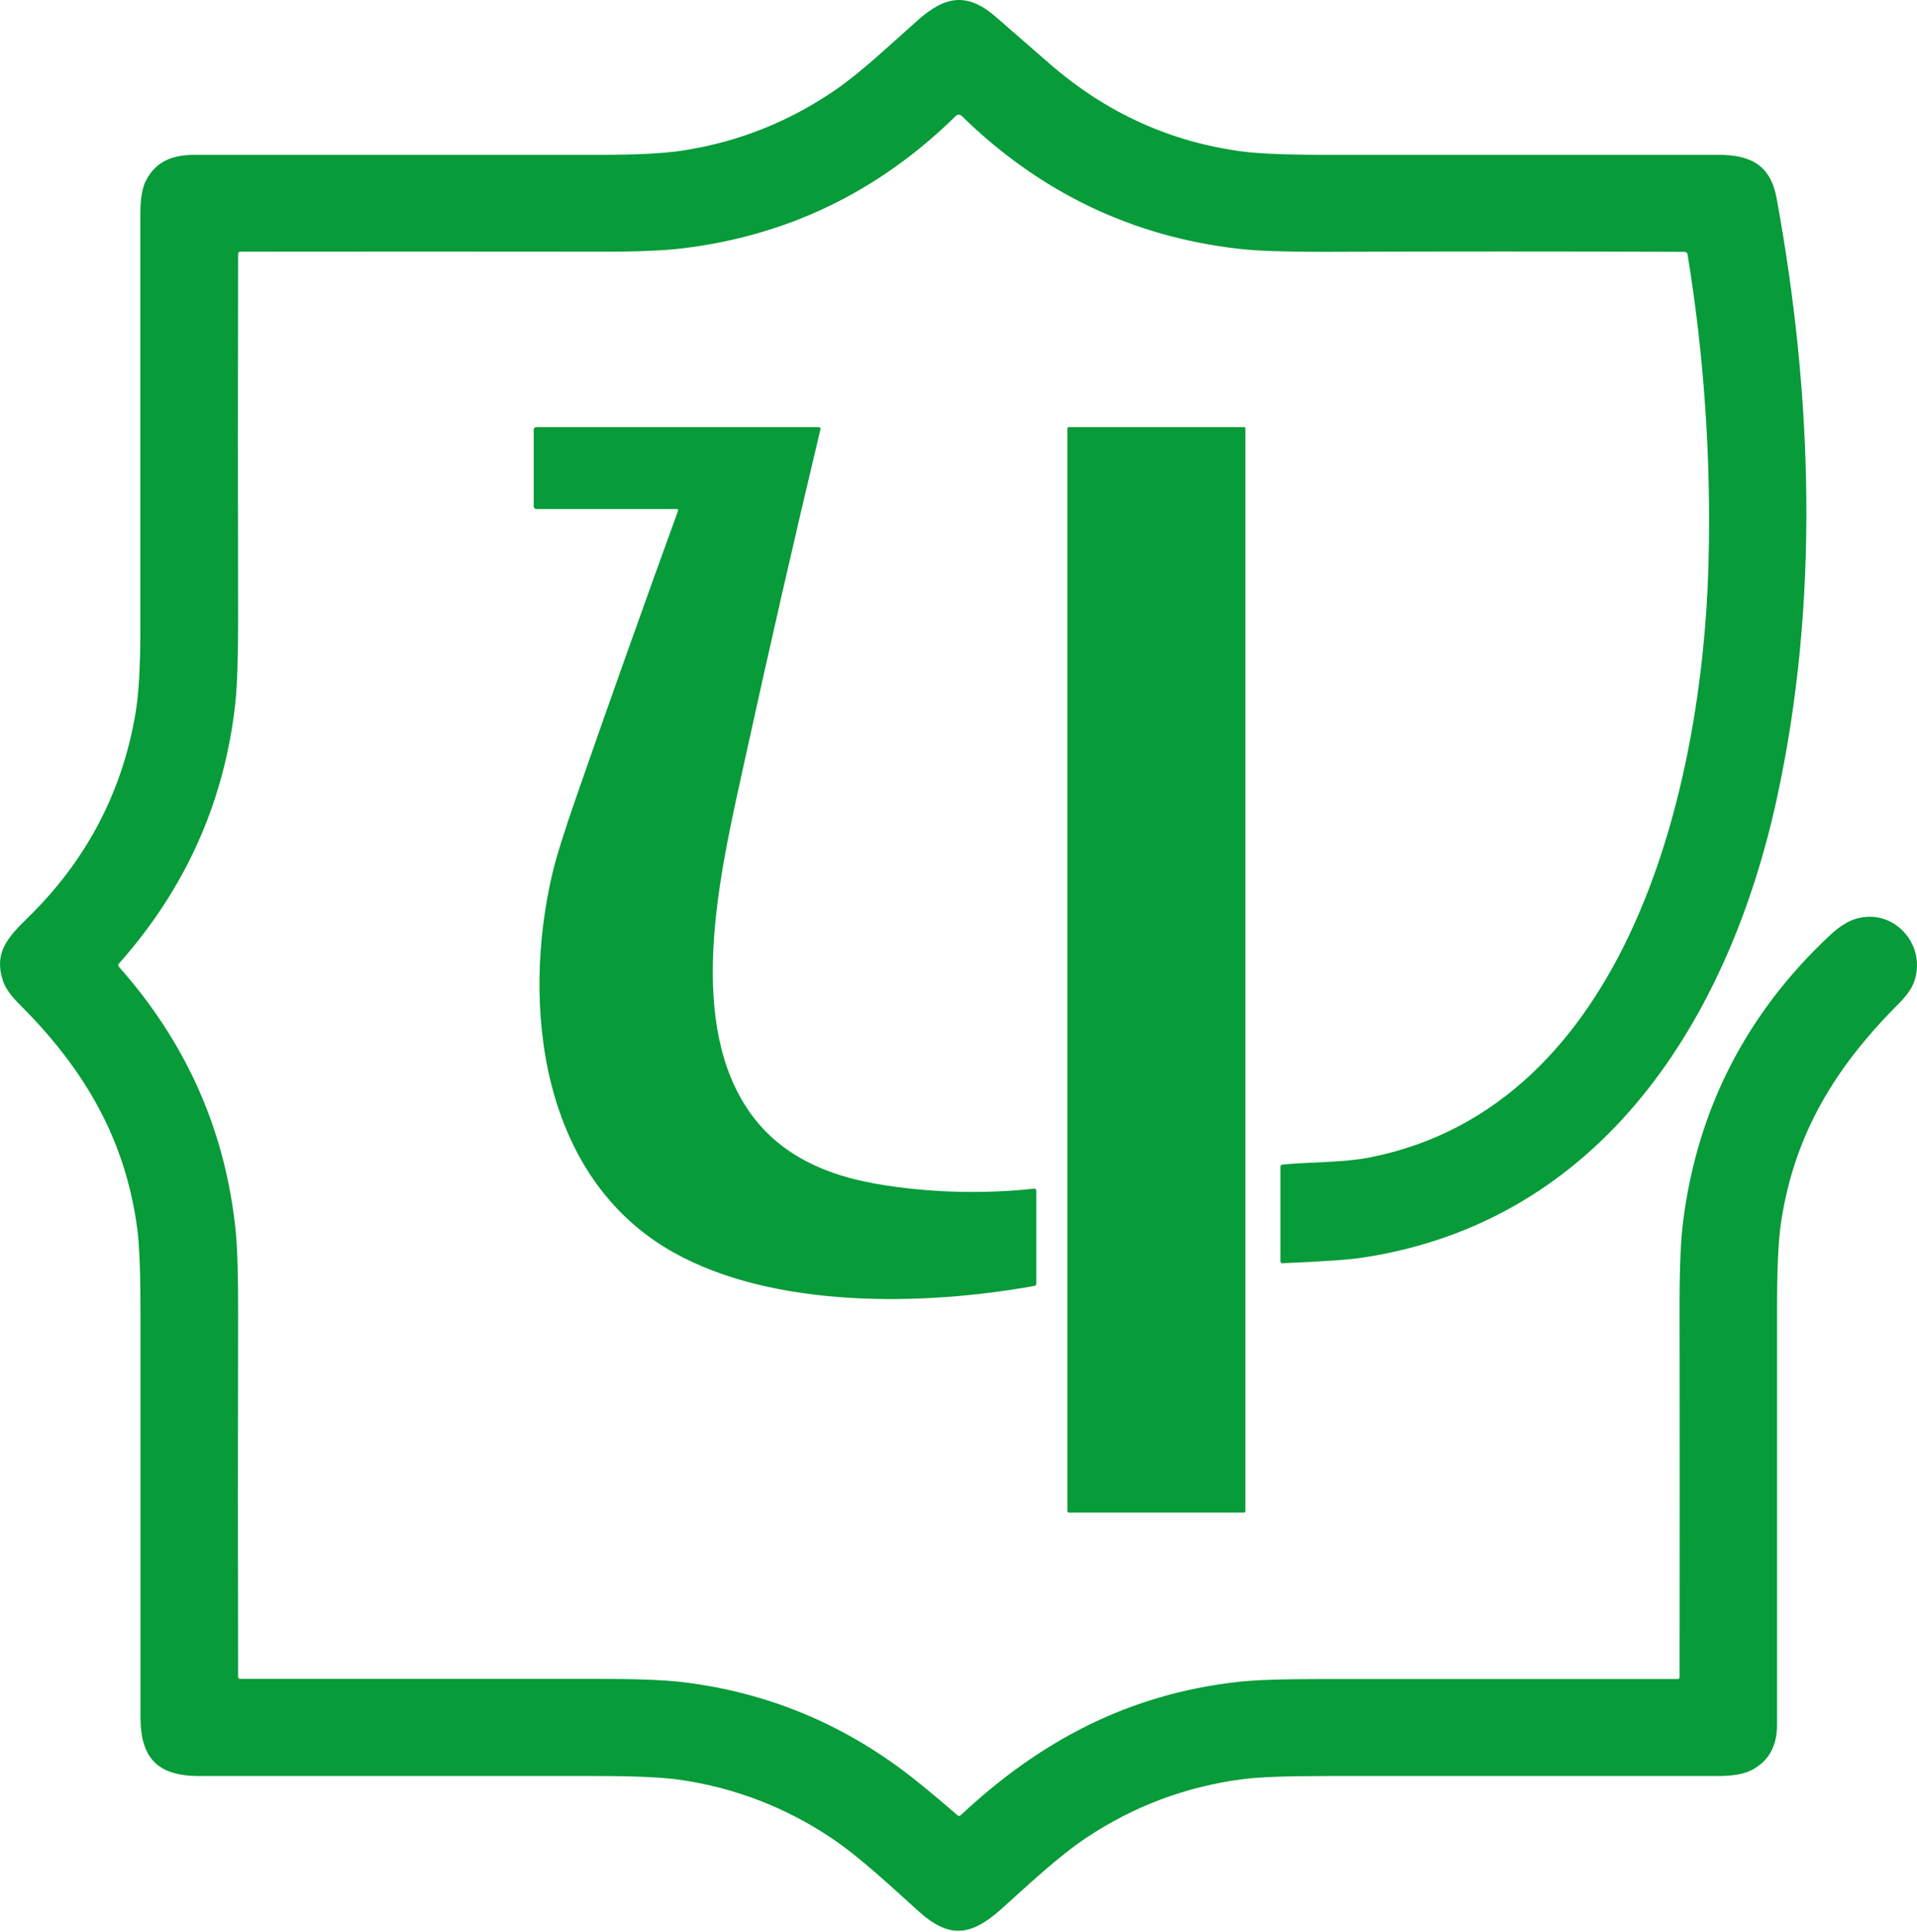 <?xml version="1.0" encoding="UTF-8"?> <svg xmlns="http://www.w3.org/2000/svg" width="135" height="136" viewBox="0 0 135 136" fill="none"><path d="M118.663 17.73C110.146 17.698 101.639 17.698 93.122 17.73C90.494 17.73 88.541 17.667 87.264 17.522C79.754 16.671 73.231 13.548 67.716 8.153C67.612 8.049 67.436 8.049 67.321 8.153C61.9 13.486 55.47 16.599 48.023 17.491C46.714 17.647 44.761 17.73 42.165 17.719C33.751 17.709 25.338 17.709 16.925 17.719C16.831 17.719 16.769 17.792 16.769 17.875C16.748 26.445 16.748 35.005 16.769 43.565C16.769 46.242 16.707 48.192 16.582 49.416C15.834 56.379 13.102 62.521 8.376 67.843C8.304 67.916 8.304 67.989 8.376 68.072C13.165 73.467 15.896 79.682 16.603 86.717C16.717 87.889 16.779 89.84 16.769 92.568C16.748 101.066 16.748 109.553 16.769 118.051C16.769 118.154 16.821 118.206 16.925 118.206C25.369 118.206 33.803 118.206 42.227 118.206C44.865 118.206 46.818 118.279 48.085 118.435C54.182 119.171 59.666 121.485 64.538 125.386C65.514 126.175 66.48 126.984 67.425 127.804C67.508 127.876 67.581 127.876 67.654 127.804C73.252 122.564 79.474 119.296 87.108 118.424C88.334 118.279 90.297 118.217 92.966 118.217C101.369 118.217 109.772 118.217 118.165 118.217C118.227 118.217 118.279 118.165 118.279 118.092C118.289 109.304 118.289 100.537 118.279 91.769C118.279 89.238 118.362 87.287 118.539 85.918C119.556 78.043 122.994 71.361 128.832 65.882C129.538 65.218 130.192 64.814 130.805 64.658C133.527 63.953 135.781 66.702 134.742 69.265C134.576 69.669 134.223 70.157 133.672 70.707C129.237 75.148 126.36 79.848 125.425 86.073C125.238 87.318 125.145 89.269 125.145 91.915C125.145 101.751 125.145 111.597 125.145 121.433C125.145 122.969 124.532 124.037 123.306 124.65C122.787 124.909 122.049 125.033 121.063 125.044C111.839 125.044 102.616 125.044 93.403 125.044C90.64 125.044 88.687 125.116 87.544 125.262C83.535 125.78 79.837 127.16 76.472 129.412C74.499 130.73 72.432 132.691 70.51 134.413C68.37 136.332 66.844 136.498 64.714 134.589C62.699 132.774 60.518 130.709 58.43 129.329C55.221 127.212 51.72 125.874 47.919 125.314C46.683 125.137 44.73 125.044 42.071 125.044C32.723 125.044 23.365 125.044 14.017 125.044C11.067 125.044 9.893 123.757 9.893 120.873C9.893 111.39 9.893 101.906 9.893 92.433C9.893 89.684 9.82 87.733 9.675 86.582C8.844 80.201 5.936 75.262 1.397 70.738C0.773 70.126 0.379 69.566 0.212 69.068C-0.442 67.117 0.493 66.038 1.957 64.617C6.039 60.632 8.574 55.86 9.529 50.298C9.768 48.929 9.883 46.978 9.883 44.457C9.883 34.673 9.883 24.889 9.883 15.105C9.883 13.994 10.018 13.185 10.298 12.677C11.015 11.328 12.168 10.902 13.746 10.902C23.24 10.902 32.723 10.902 42.217 10.902C44.855 10.902 46.807 10.799 48.064 10.602C52.001 10 55.615 8.558 58.898 6.285C60.767 4.988 62.782 3.059 64.662 1.398C66.646 -0.355 68.194 -0.511 70.167 1.222C71.414 2.312 72.65 3.391 73.896 4.47C77.885 7.945 82.434 10.01 87.544 10.674C88.697 10.819 90.65 10.902 93.403 10.902C102.616 10.902 111.818 10.902 121.031 10.902C123.306 10.902 124.687 11.639 125.113 13.953C127.658 27.815 128.146 42.423 125.124 56.254C121.758 71.651 112.888 85.938 96.051 88.532C95.085 88.688 93.184 88.823 90.338 88.937C90.224 88.937 90.172 88.895 90.172 88.781V82.182C90.172 82.058 90.235 81.996 90.359 81.985C92.364 81.809 94.607 81.85 96.383 81.508C114.747 77.939 119.889 55.216 120.315 39.778C120.512 32.442 120.024 25.138 118.84 17.896C118.819 17.802 118.767 17.75 118.663 17.75" fill="#079B39"></path><path d="M47.658 35.84H37.775C37.67 35.84 37.586 35.767 37.586 35.664V30.267C37.586 30.133 37.649 30.07 37.786 30.07H57.625C57.751 30.07 57.793 30.133 57.772 30.246C55.93 37.973 54.162 45.7 52.468 53.438C50.9 60.595 48.437 70.549 52.11 77.209C54.278 81.145 58.014 82.803 62.34 83.455C65.802 83.983 69.286 84.066 72.791 83.693C72.917 83.683 72.98 83.735 72.98 83.859V90.364C72.98 90.467 72.928 90.53 72.823 90.54C65.076 91.938 54.51 92.177 47.374 88.147C38.07 82.896 36.723 70.829 38.891 61.538C39.165 60.367 39.743 58.513 40.638 55.955C42.953 49.295 45.332 42.624 47.753 35.954C47.774 35.912 47.753 35.86 47.7 35.84C47.7 35.84 47.679 35.84 47.669 35.84" fill="#079B39"></path><path d="M75.246 30.07H87.627C87.627 30.07 87.701 30.101 87.701 30.143V106.425C87.701 106.425 87.669 106.497 87.627 106.497H75.246C75.246 106.497 75.172 106.466 75.172 106.425V30.143C75.172 30.143 75.204 30.07 75.246 30.07Z" fill="#079B39"></path></svg> 